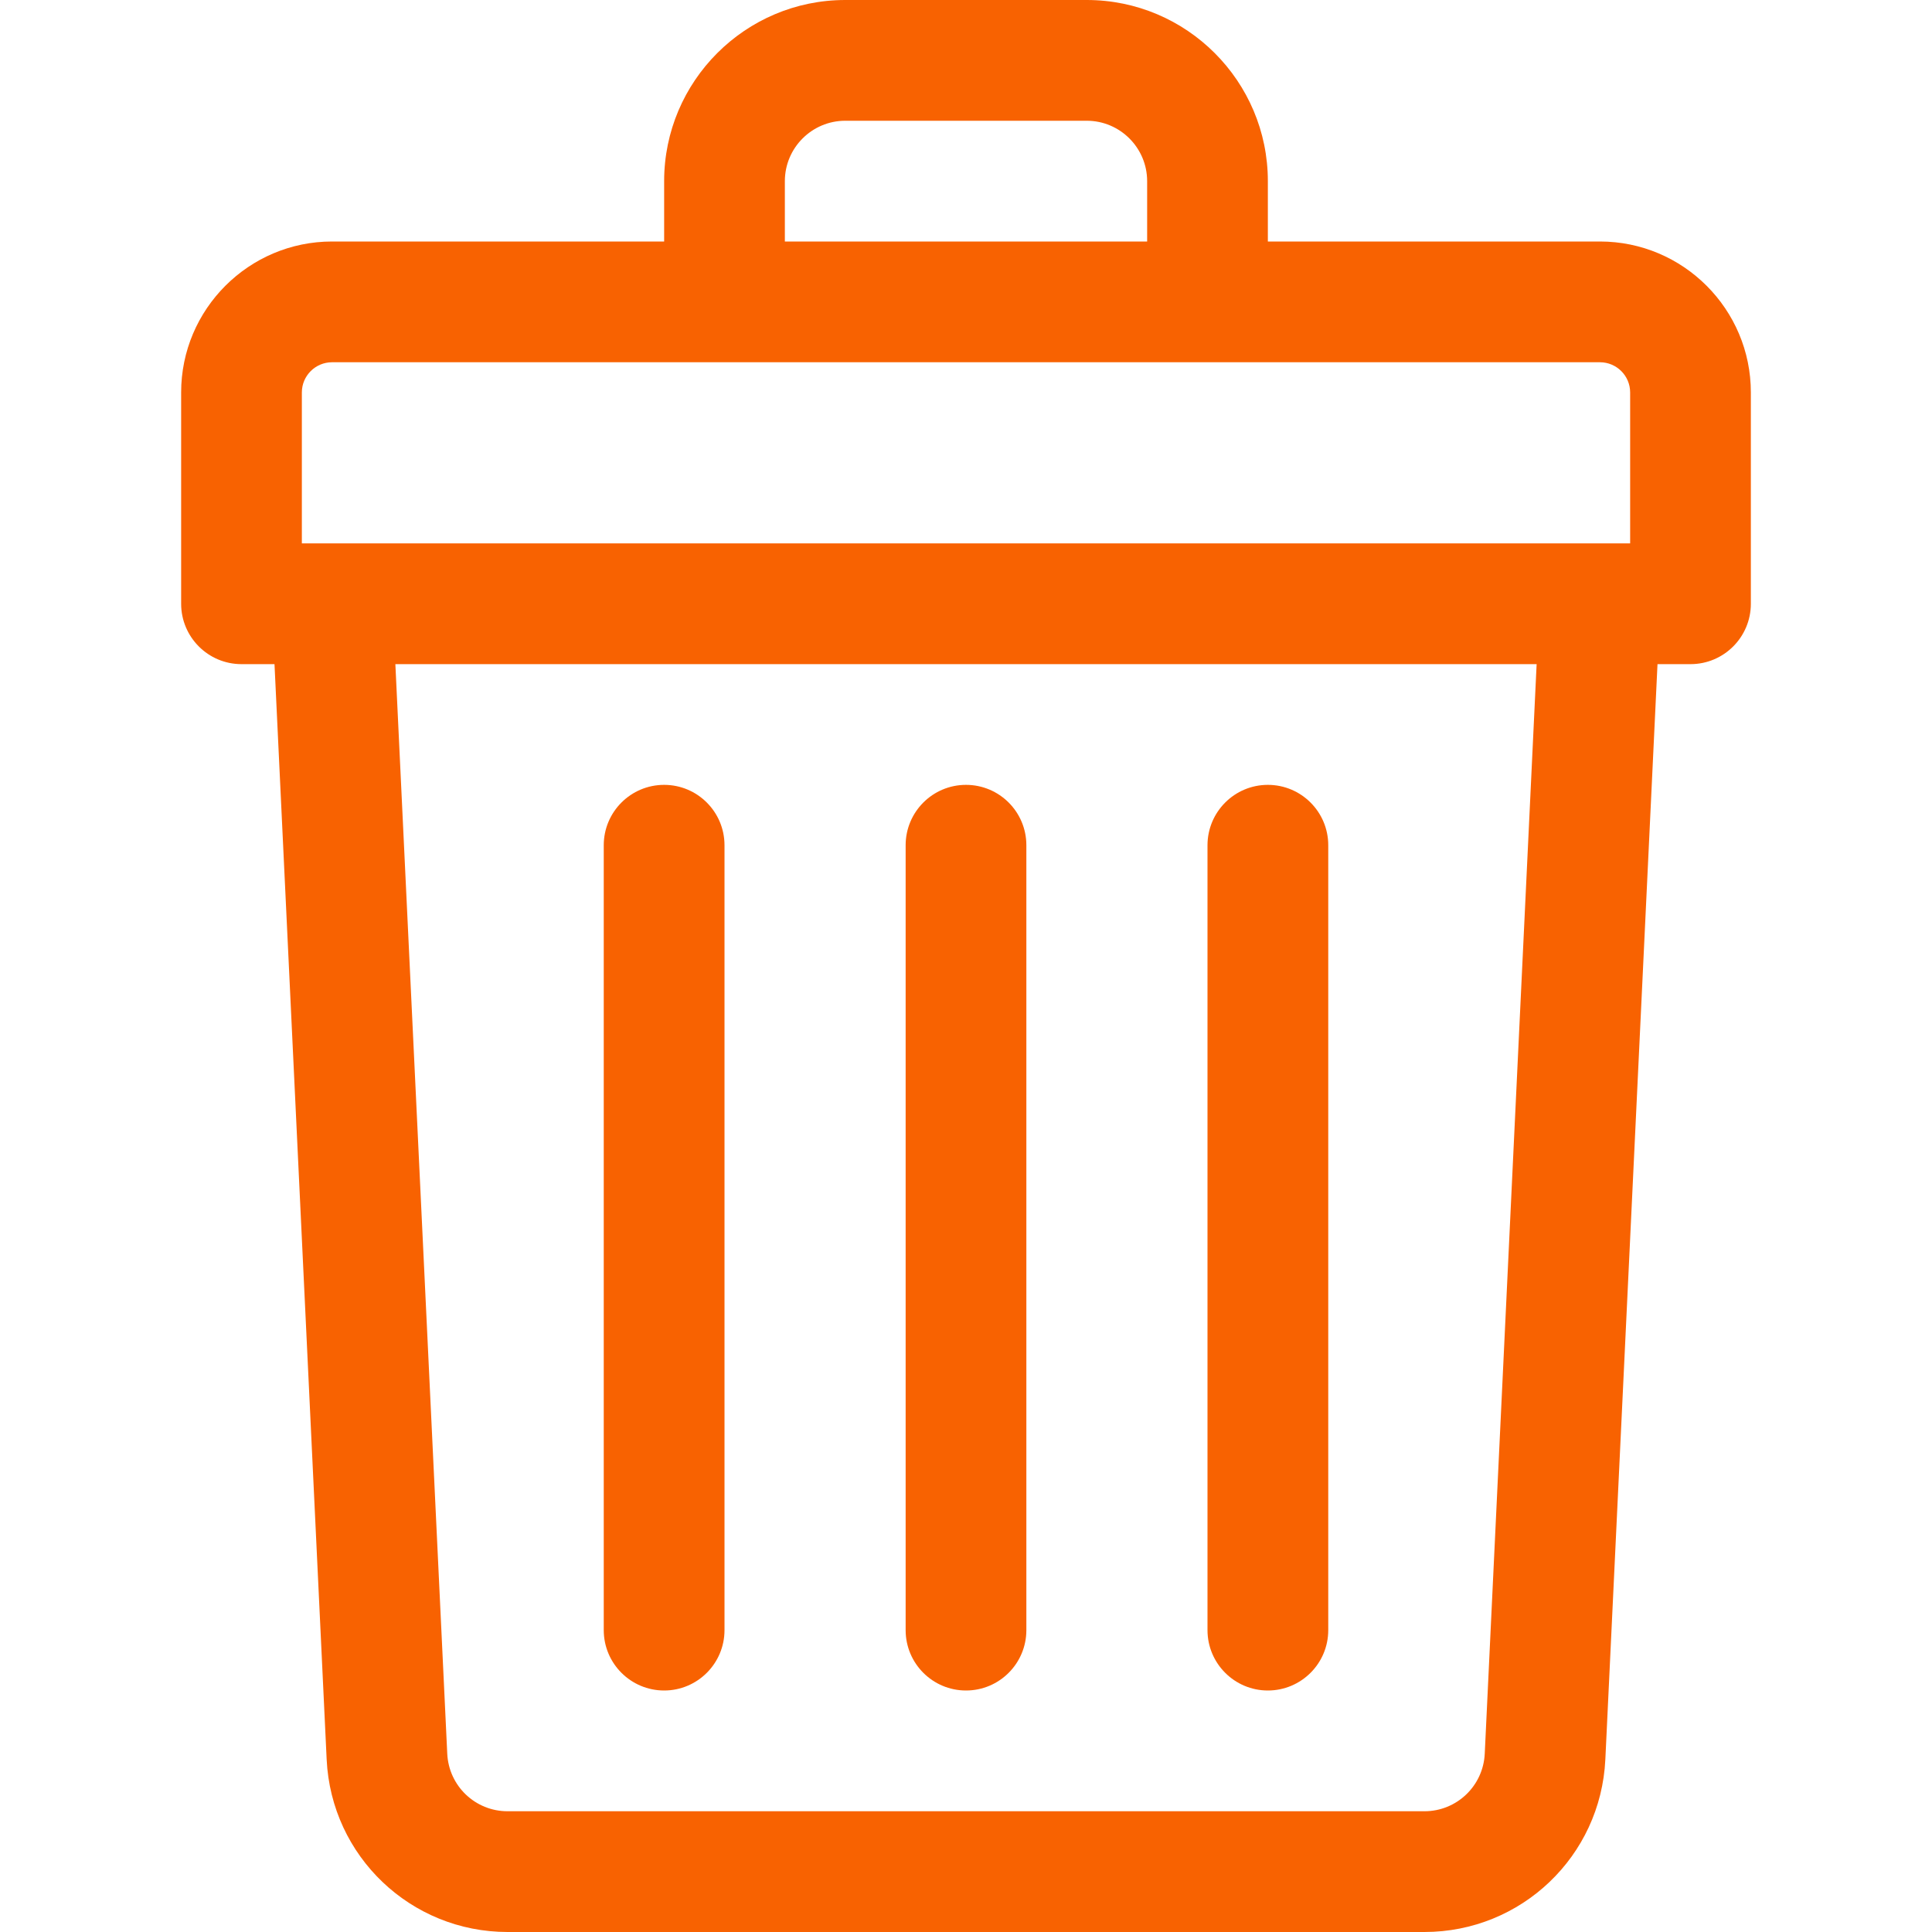 <svg width="50" height="50" viewBox="0 0 50 50" fill="none" xmlns="http://www.w3.org/2000/svg">
<path d="M41.406 6.25H32.812V4.688C32.812 2.103 30.71 0 28.125 0H21.875C19.29 0 17.188 2.103 17.188 4.688V6.25H8.594C6.44 6.25 4.688 8.002 4.688 10.156V15.625C4.688 16.488 5.387 17.188 6.25 17.188H7.104L8.454 45.535C8.573 48.039 10.63 50 13.136 50H36.864C39.37 50 41.427 48.039 41.546 45.535L42.896 17.188H43.75C44.613 17.188 45.312 16.488 45.312 15.625V10.156C45.312 8.002 43.56 6.25 41.406 6.25ZM20.312 4.688C20.312 3.826 21.014 3.125 21.875 3.125H28.125C28.986 3.125 29.688 3.826 29.688 4.688V6.25H20.312V4.688ZM7.812 10.156C7.812 9.725 8.163 9.375 8.594 9.375H41.406C41.837 9.375 42.188 9.725 42.188 10.156V14.062C41.706 14.062 9.808 14.062 7.812 14.062V10.156ZM38.425 45.387C38.385 46.221 37.699 46.875 36.864 46.875H13.136C12.3 46.875 11.615 46.221 11.575 45.387L10.232 17.188H39.768L38.425 45.387Z" fill="#F86201"/>
<path d="M25 43.75C25.863 43.75 26.562 43.05 26.562 42.188V21.875C26.562 21.012 25.863 20.312 25 20.312C24.137 20.312 23.438 21.012 23.438 21.875V42.188C23.438 43.05 24.137 43.75 25 43.75Z" fill="#F86201"/>
<path d="M32.812 43.75C33.675 43.75 34.375 43.05 34.375 42.188V21.875C34.375 21.012 33.675 20.312 32.812 20.312C31.95 20.312 31.25 21.012 31.25 21.875V42.188C31.25 43.05 31.95 43.75 32.812 43.75Z" fill="#F86201"/>
<path d="M17.188 43.75C18.05 43.75 18.75 43.05 18.75 42.188V21.875C18.75 21.012 18.05 20.312 17.188 20.312C16.325 20.312 15.625 21.012 15.625 21.875V42.188C15.625 43.05 16.325 43.75 17.188 43.75Z" fill="#F86201"/>
</svg>
